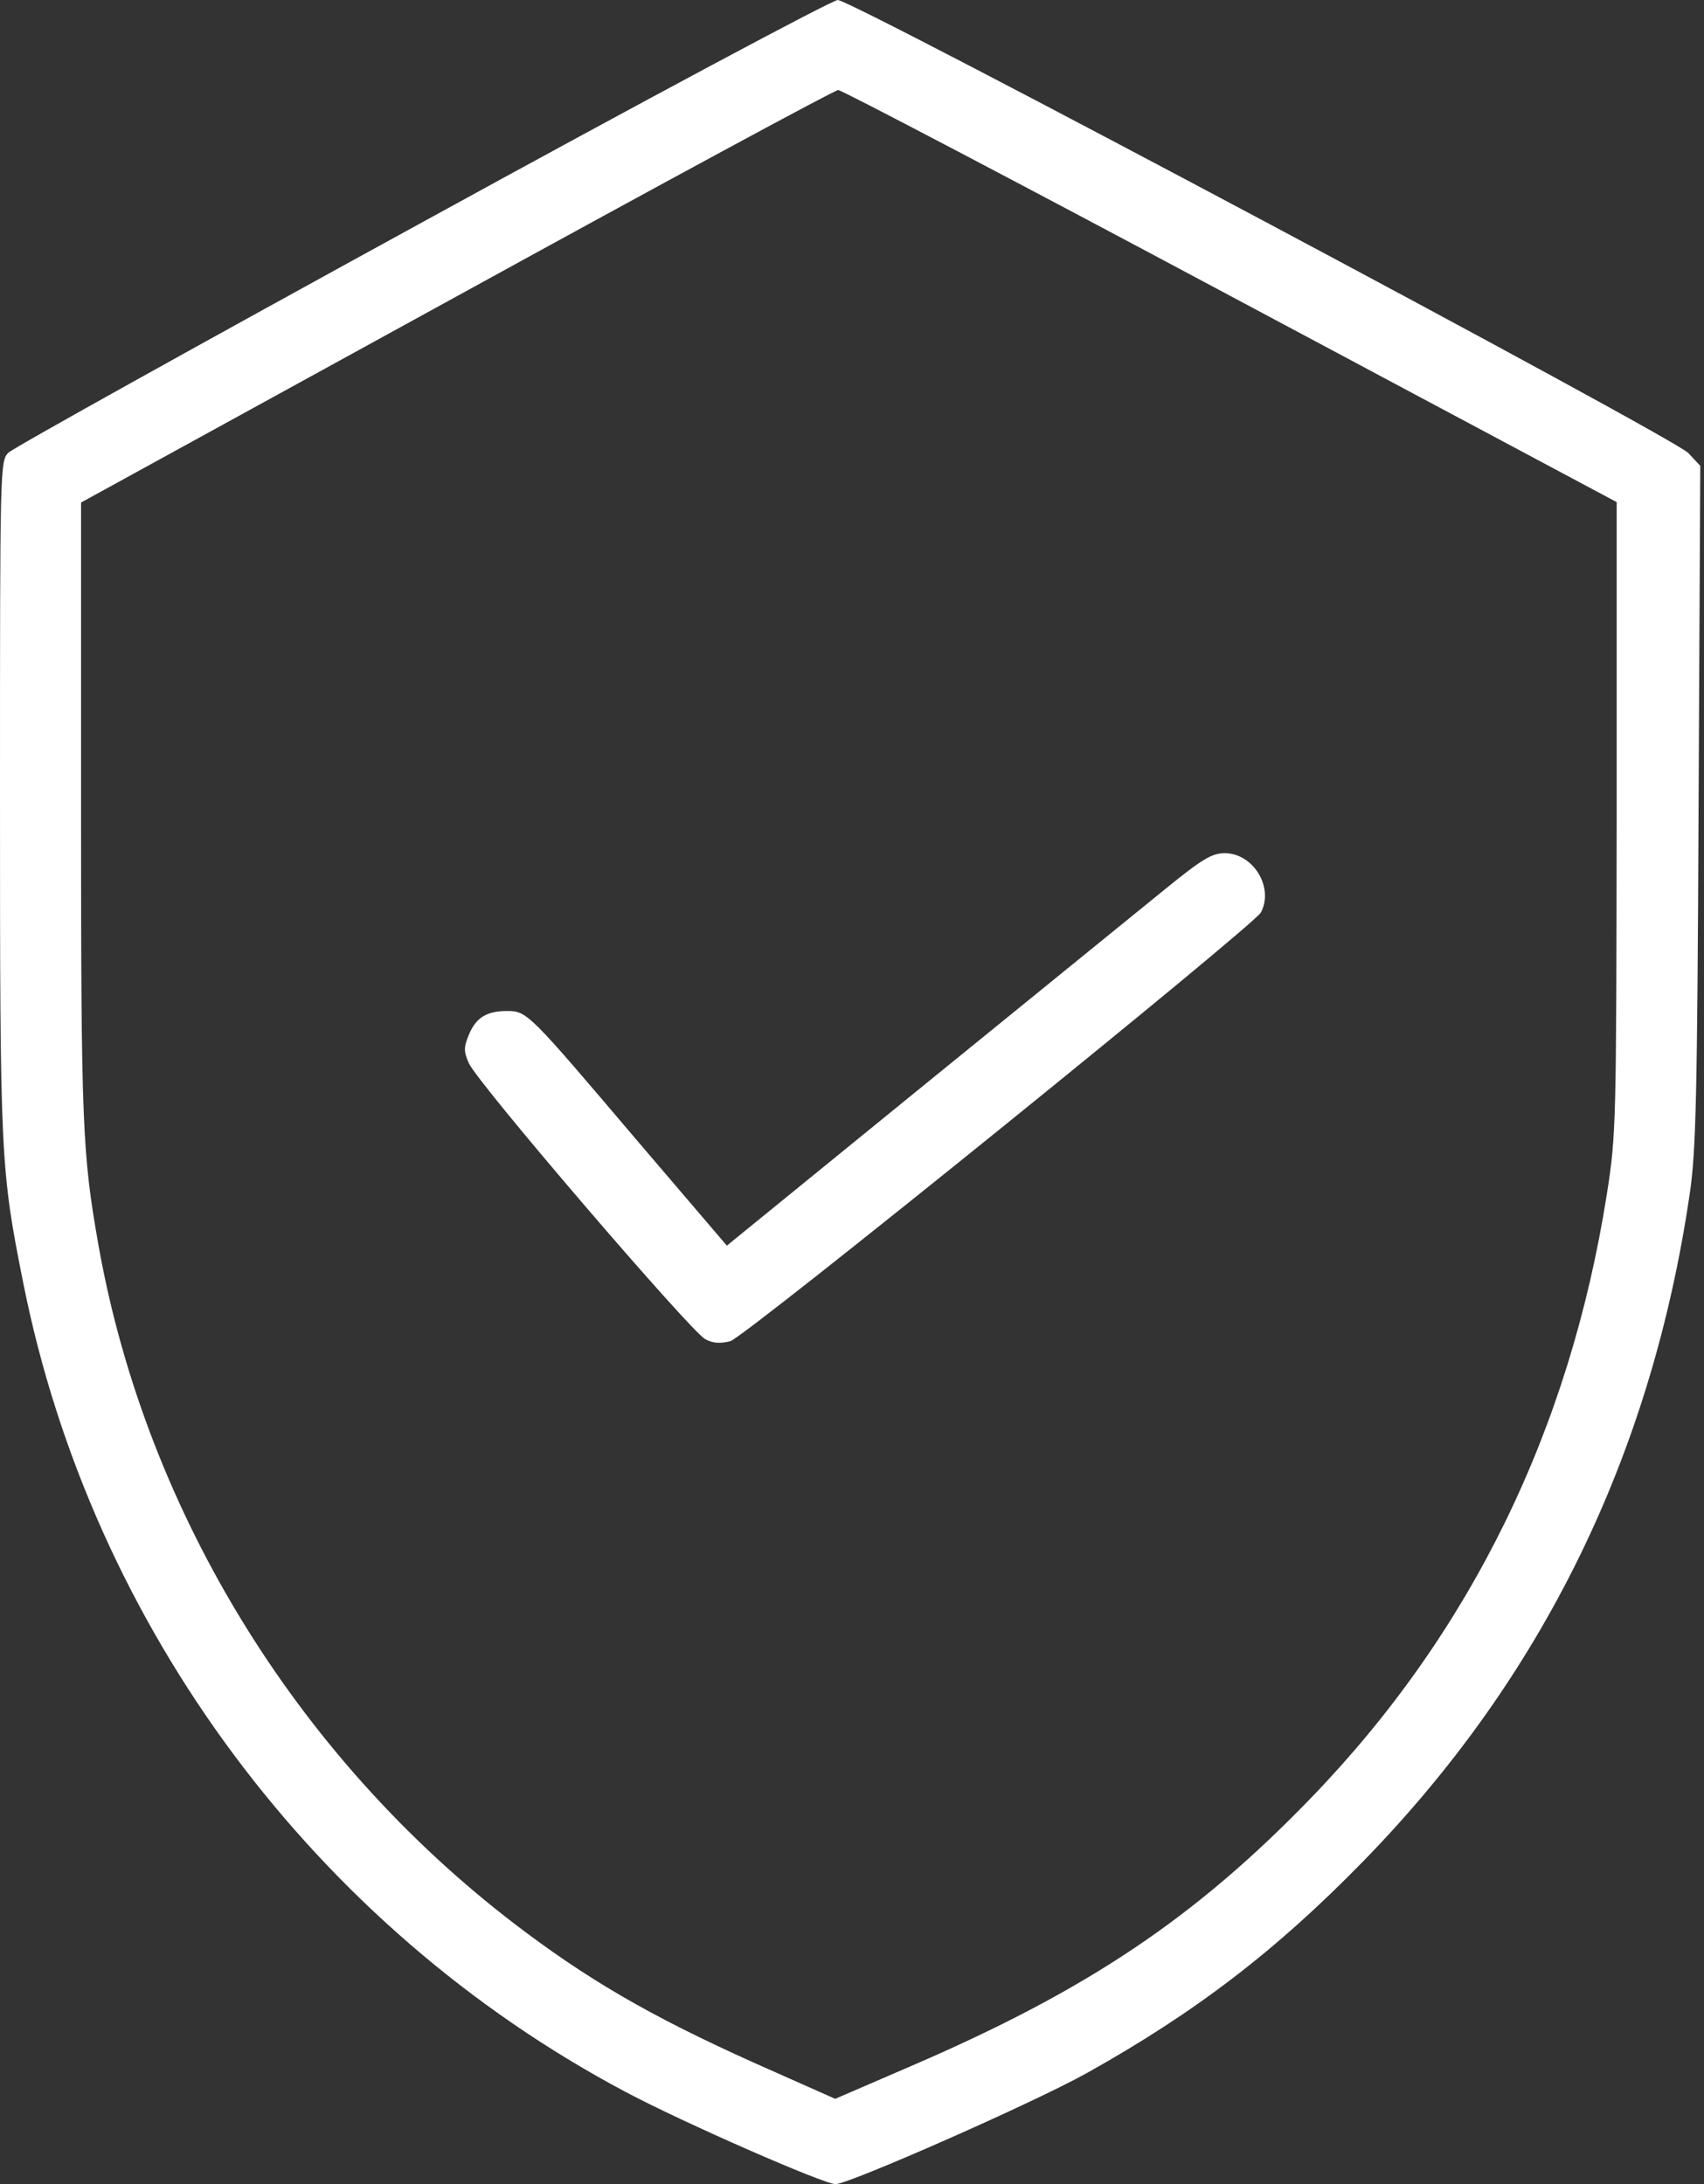<svg width="71" height="91" viewBox="0 0 71 91" fill="none" xmlns="http://www.w3.org/2000/svg">
<rect x="0" y="0" width="71" height="91" fill="#333333" stroke="none"/>
<path d="M17.596 9.26C8.318 14.343 0.551 18.662 0.355 18.858C0 19.195 0 19.444 0 33.201C0 48.29 0.018 48.699 0.978 53.498C3.839 67.788 13.135 80.283 26.038 87.143C28.402 88.405 34.321 91 34.818 91C35.405 90.982 43.118 87.588 45.304 86.361C49.819 83.837 53.178 81.26 56.786 77.563C64.269 69.903 68.801 60.643 70.401 49.766C70.667 48.006 70.721 45.713 70.774 33.556L70.845 19.409L70.347 18.875C69.725 18.218 35.529 0 34.907 0C34.676 0 26.891 4.159 17.596 9.26ZM51.276 12.335L67.361 20.919V34.054C67.344 46.78 67.344 47.26 66.953 49.748C65.406 59.577 61.283 68.001 54.671 74.862C49.819 79.892 45.322 82.913 37.928 86.094L34.8 87.445L32.241 86.308C27.673 84.299 24.936 82.771 21.915 80.514C12.584 73.564 6.114 63.149 4.106 51.898C3.43 48.059 3.377 46.904 3.377 33.805V20.937L19.018 12.352C27.62 7.625 34.783 3.75 34.925 3.75C35.067 3.75 42.425 7.607 51.276 12.335Z" fill="white"/>
<path d="M48.575 37.022C47.562 37.84 43.047 41.519 38.515 45.198L30.286 51.898L26.536 47.508C22.039 42.212 21.968 42.123 21.133 42.123C20.279 42.123 19.835 42.389 19.533 43.118C19.32 43.634 19.32 43.811 19.533 44.291C19.853 45.073 28.775 55.471 29.38 55.791C29.699 55.968 30.002 55.986 30.428 55.88C31.032 55.72 52.218 38.586 52.538 38.017C53.089 36.969 52.218 35.547 51.028 35.547C50.494 35.547 50.086 35.796 48.575 37.022Z" fill="white"/>
</svg>
